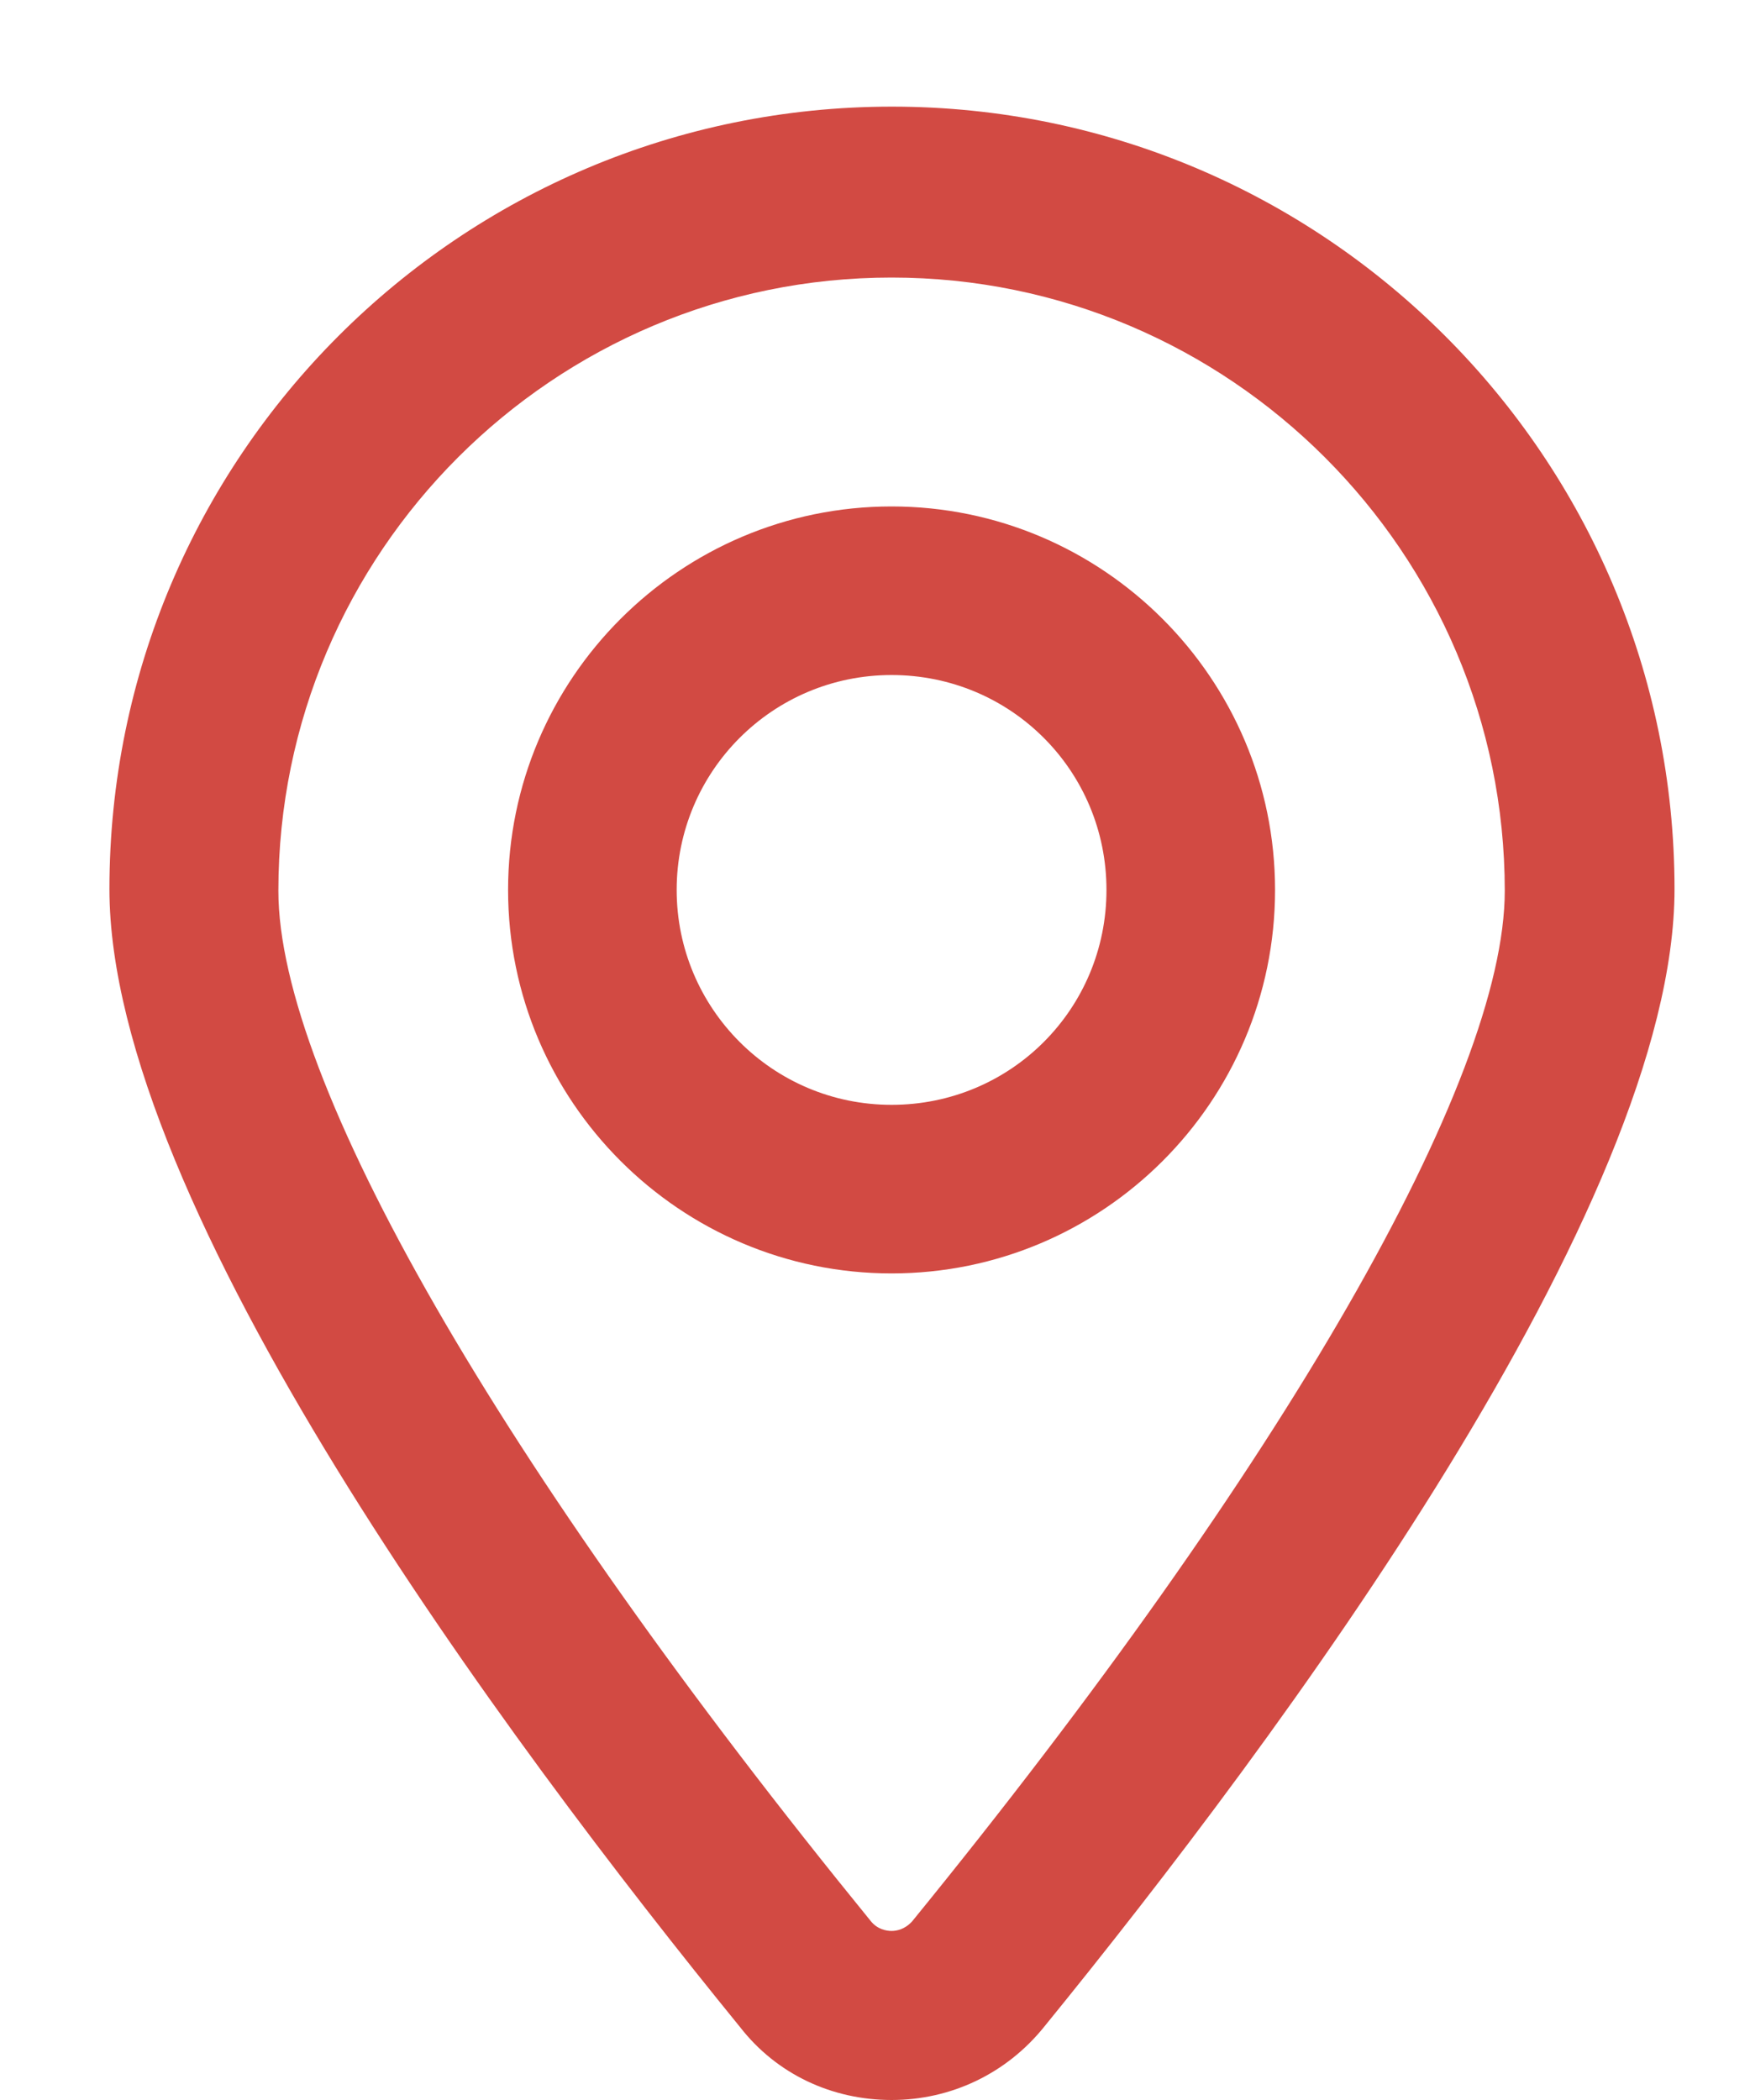 <?xml version="1.0" encoding="UTF-8"?> <svg xmlns="http://www.w3.org/2000/svg" width="15" height="18" viewBox="0 0 15 18" fill="none"> <path d="M10.929 7.628C10.929 5.816 9.454 4.341 7.642 4.341C5.83 4.341 4.355 5.816 4.355 7.628C4.355 9.44 5.83 10.915 7.642 10.915C9.454 10.915 10.929 9.443 10.929 7.628ZM5.8 7.628C5.8 6.613 6.621 5.786 7.642 5.786C8.664 5.786 9.484 6.607 9.484 7.628C9.484 8.649 8.664 9.47 7.642 9.47C6.621 9.47 5.8 8.642 5.8 7.628Z" fill="#D24A43"></path> <path d="M7.642 18C8.153 18 8.626 17.773 8.947 17.376C10.966 14.896 14.353 10.335 14.353 7.621C14.353 3.924 11.35 0.914 7.645 0.914C3.941 0.914 0.938 3.917 0.938 7.621C0.938 10.335 4.325 14.896 6.344 17.376C6.658 17.779 7.131 18 7.642 18ZM7.642 2.379C10.539 2.379 12.898 4.738 12.898 7.635C12.898 9.263 10.999 12.564 7.819 16.468C7.756 16.538 7.685 16.551 7.642 16.551C7.599 16.551 7.522 16.538 7.465 16.468C4.285 12.564 2.386 9.263 2.386 7.635C2.386 4.732 4.746 2.379 7.642 2.379Z" fill="#D24A43"></path> </svg> 